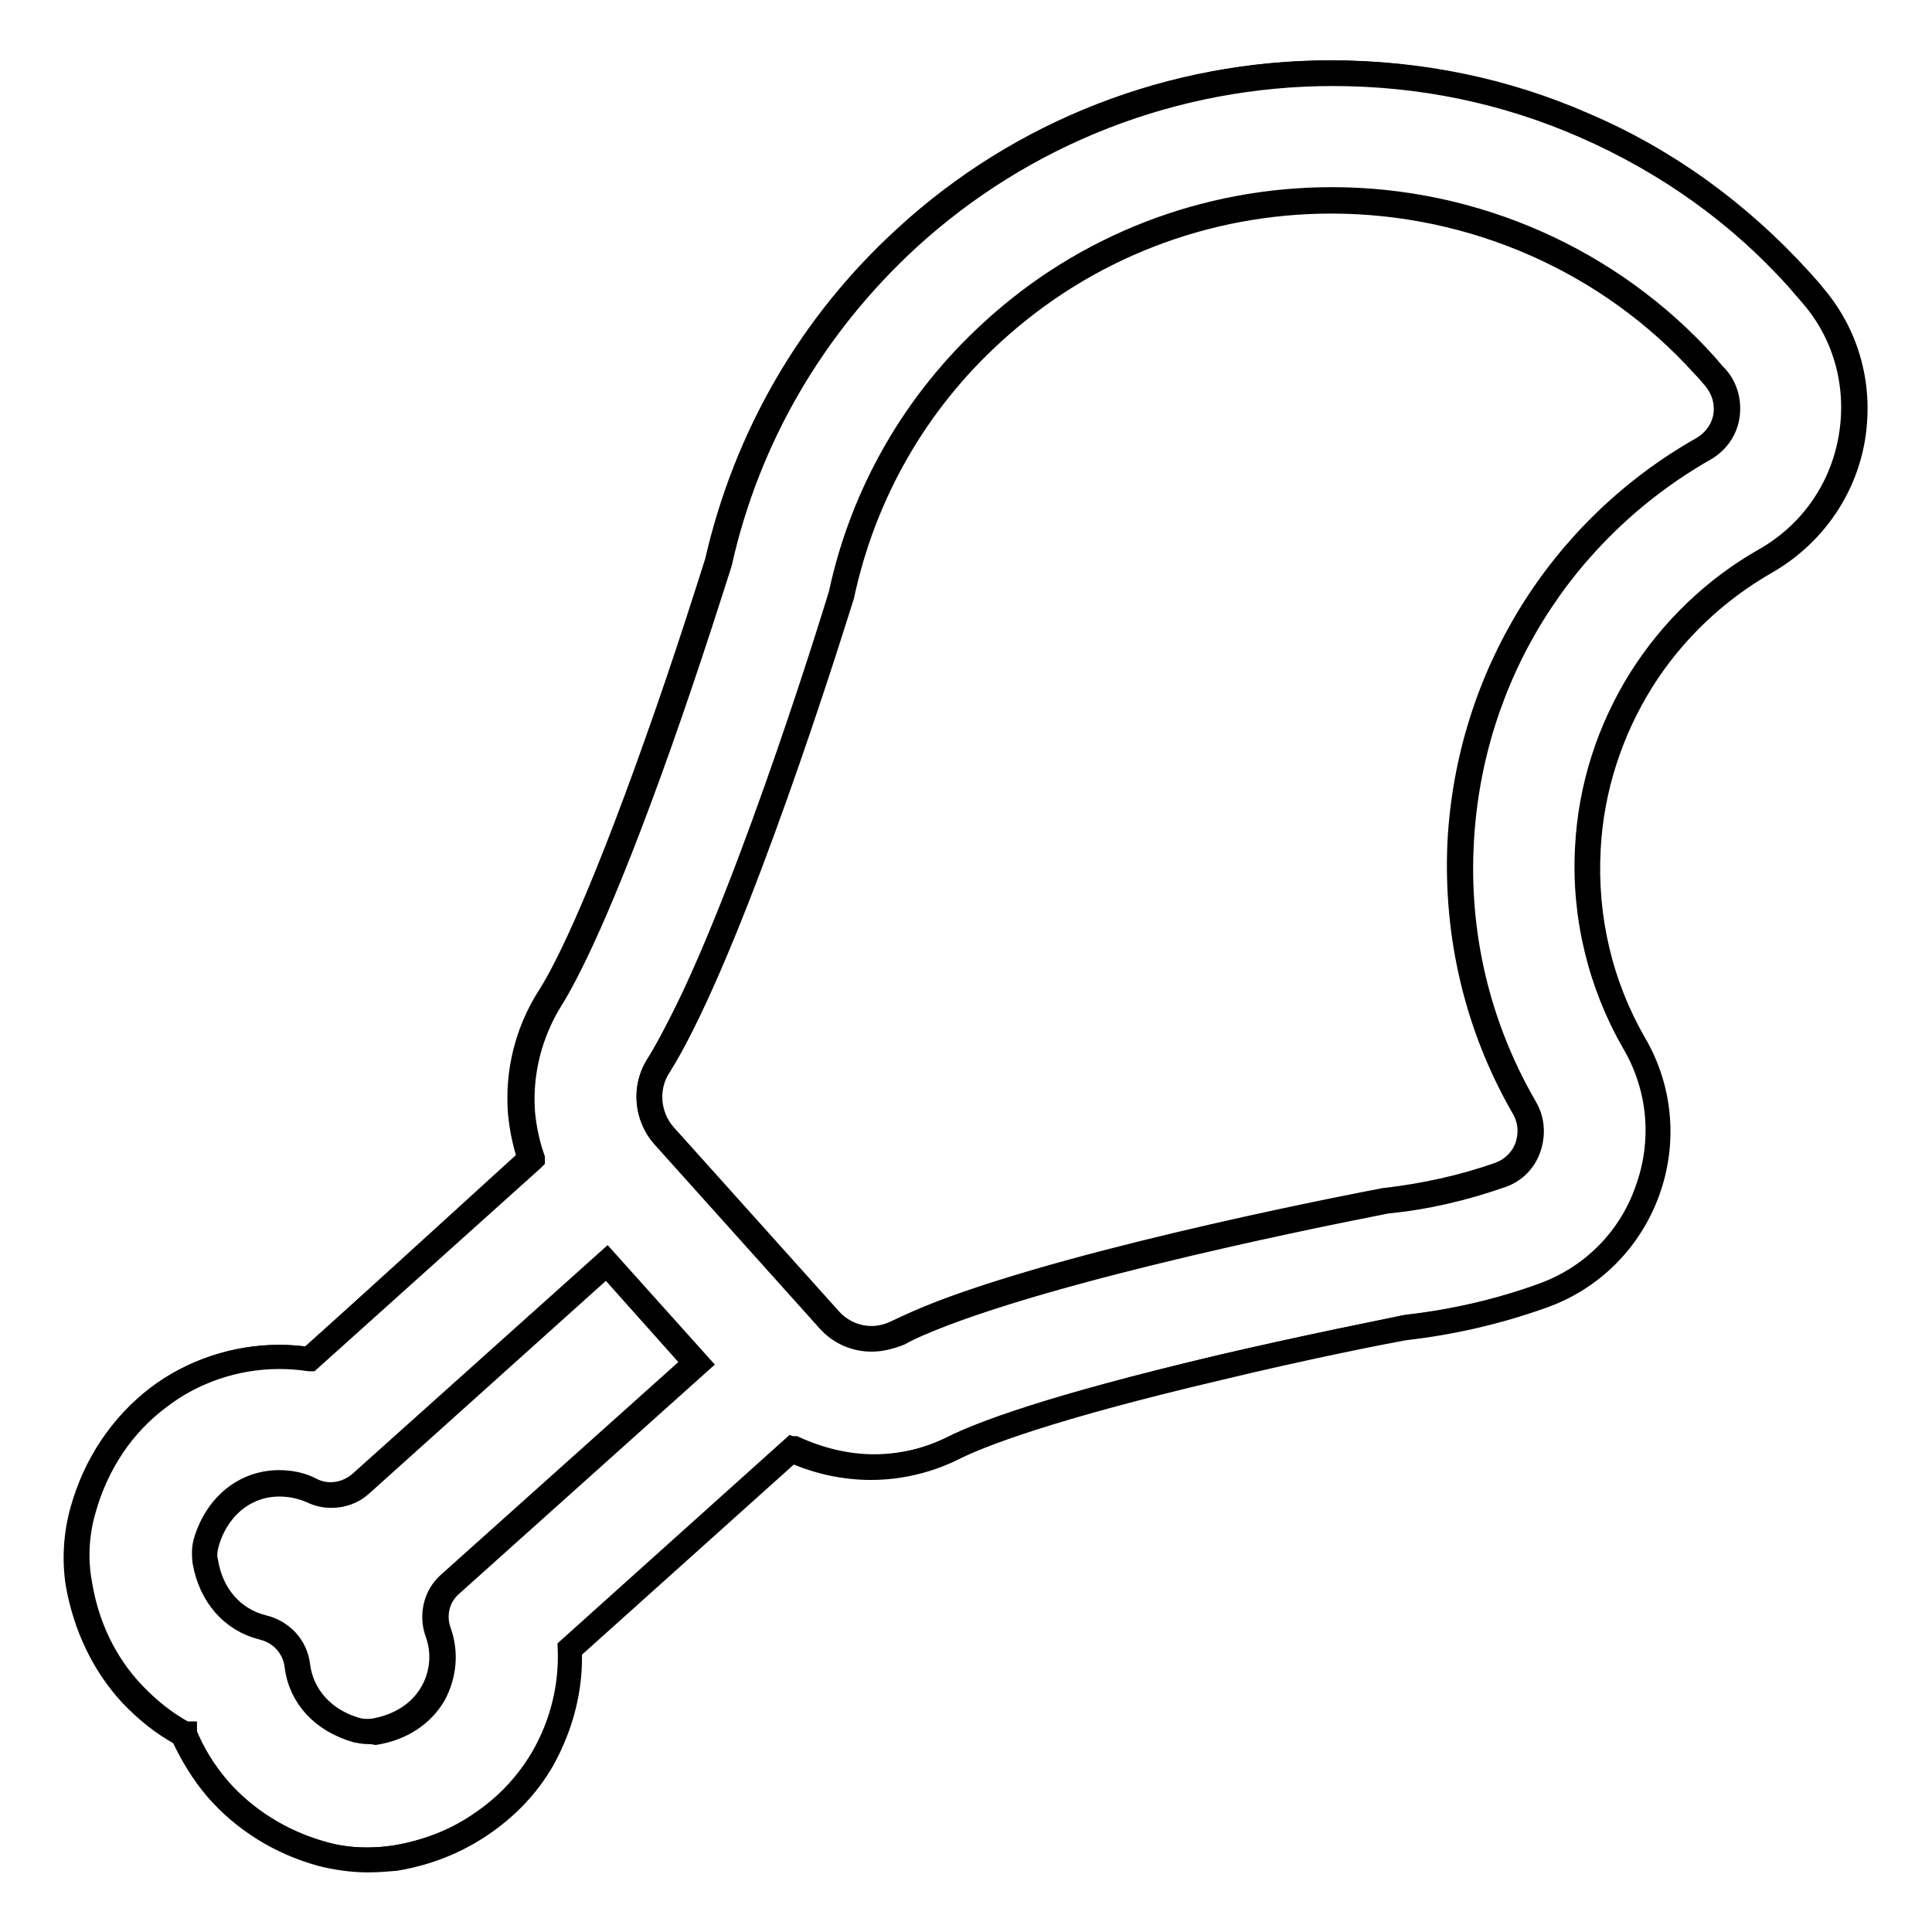 <?xml version="1.0" encoding="utf-8"?>
<!-- Svg Vector Icons : http://www.onlinewebfonts.com/icon -->
<!DOCTYPE svg PUBLIC "-//W3C//DTD SVG 1.1//EN" "http://www.w3.org/Graphics/SVG/1.1/DTD/svg11.dtd">
<svg version="1.1" xmlns="http://www.w3.org/2000/svg" xmlns:xlink="http://www.w3.org/1999/xlink" x="0px" y="0px" viewBox="0 0 256 256" enable-background="new 0 0 256 256" xml:space="preserve">
<g><g><g><g><path stroke-width="3" fill-opacity="0" stroke="#000000"  d="M17.5,224.3c2,2.1,4.3,3.9,6.8,5.3c1.1,2.7,2.6,5.2,4.6,7.4c3.6,4.1,8.3,7,13.8,8.5c2,0.6,4,0.8,6,0.8c1.3,0,2.5-0.1,3.7-0.3c4.2-0.7,8-2.2,11.3-4.5c3.4-2.3,6.1-5.2,8.1-8.6c2.6-4.5,3.8-9.5,3.6-14.5l29.5-26.5c3.3,1.5,6.9,2.4,10.5,2.4c3.8,0,7.5-0.9,10.9-2.6c3.4-1.7,12.5-5.3,35.2-10.6c11.8-2.8,22.2-4.8,24.6-5.3c6.2-0.7,12.3-2.1,18.1-4.2c6.5-2.3,11.6-7.3,13.9-13.8c2.4-6.5,1.8-13.6-1.7-19.6c-4.5-7.8-6.7-16.8-6.2-25.9c0.4-8,2.9-15.7,7.1-22.4c4.1-6.5,9.8-12,16.5-15.8c6-3.4,10.1-9.2,11.3-16c1.2-6.8-0.6-13.7-5.1-18.9c-0.6-0.7-1.3-1.5-1.9-2.2c-8-8.9-17.7-15.8-28.6-20.6c-10.6-4.6-21.8-6.9-33.3-6.9c-20.9,0-41,7.8-56.3,21.9c-12.6,11.5-21.2,26.4-25,43c-0.8,2.5-3.9,12.5-8,24c-7.8,22-12.3,30.7-14.4,33.9c-2.8,4.5-4.1,9.8-3.7,15.1c0.2,2.1,0.6,4.1,1.3,6.1L41,180c-1.3-0.2-2.6-0.3-4-0.3c-5.8,0-11.5,1.9-16.1,5.4c-4.8,3.6-8.2,8.8-9.9,14.9c-0.9,3.2-1.1,6.5-0.5,9.7C11.4,215.3,13.9,220.3,17.5,224.3z M111.5,78.8c2.8-13,9.5-25.2,20.1-34.9c12.7-11.7,28.8-17.4,44.9-17.4c18.2,0,36.3,7.4,49.4,21.9c0.5,0.6,1,1.2,1.5,1.7c2.5,2.9,1.7,7.4-1.7,9.3c-18.3,10.4-31,29.5-32.2,52c-0.7,12.8,2.5,24.9,8.4,35.3c1.9,3.3,0.4,7.7-3.3,8.9c-4.9,1.7-10,2.9-15.1,3.4l0,0c0,0-38.4,7.2-58.8,14.9c-2.2,0.8-4.2,1.7-6,2.6c-1.1,0.5-2.2,0.8-3.4,0.8c-2.1,0-4.2-0.9-5.7-2.5l-5-5.6l-5.9-6.6l-5.9-6.6l-5-5.6c-2.3-2.5-2.6-6.3-0.8-9.2c1-1.6,2-3.5,3.1-5.6C100.1,116.4,111.5,78.8,111.5,78.8L111.5,78.8z M27.3,204.5c1.5-5.3,5.6-7.9,9.7-7.9c1.5,0,2.9,0.3,4.3,1c0.8,0.4,1.7,0.6,2.6,0.6c1.4,0,2.8-0.5,3.9-1.5l32.7-29.3l5.9,6.6l5.9,6.6l-32.7,29.3c-1.8,1.6-2.4,4.1-1.6,6.3c1.9,5.3-1,11.9-8.4,13.1c-0.3,0-0.6,0.1-0.9,0.1c-0.5,0-1-0.1-1.5-0.2c-4.8-1.3-7.4-4.8-7.9-8.5c-0.3-2.5-2.1-4.5-4.6-5.1c-3.6-0.9-6.8-3.8-7.6-8.7C27.1,206.1,27.1,205.3,27.3,204.5z"/><path stroke-width="3" fill-opacity="0" stroke="#000000"  d="M48.7,246.6c-2,0-4.1-0.3-6.1-0.8c-5.5-1.5-10.3-4.5-13.9-8.6c-1.9-2.2-3.4-4.7-4.6-7.3c-2.6-1.4-4.8-3.2-6.8-5.3c-3.7-4-6.1-9.1-7.1-14.7c-0.5-3.2-0.3-6.6,0.6-9.8c1.7-6.1,5.2-11.3,10-15c4.6-3.5,10.4-5.4,16.2-5.4c1.3,0,2.6,0.1,3.9,0.3l29.3-26.3c-0.7-1.9-1.1-4-1.3-6c-0.5-5.3,0.9-10.7,3.7-15.3c2-3.2,6.5-11.8,14.4-33.9c4-11.3,7.1-21.2,8-24c3.8-16.6,12.4-31.5,25-43.1c15.4-14.1,35.5-21.9,56.5-21.9c11.6,0,22.9,2.3,33.4,6.9c11,4.7,20.6,11.7,28.7,20.6c0.6,0.7,1.3,1.4,1.9,2.2c4.5,5.3,6.3,12.2,5.1,19.1c-1.2,6.8-5.4,12.7-11.4,16.2c-6.7,3.8-12.4,9.2-16.5,15.7c-4.2,6.7-6.7,14.4-7.1,22.3c-0.5,9.1,1.6,18,6.1,25.8c3.5,6,4.1,13.2,1.7,19.7c-2.4,6.5-7.5,11.6-14.1,13.9c-5.9,2.1-12,3.5-18.2,4.2c-2.8,0.5-13,2.5-24.6,5.3c-22.6,5.3-31.7,8.9-35.1,10.6c-3.4,1.7-7.2,2.6-11,2.6c-3.6,0-7.2-0.8-10.5-2.3l-29.3,26.3c0.2,5.1-1.1,10.1-3.6,14.6c-2,3.5-4.8,6.4-8.2,8.7c-3.4,2.3-7.2,3.8-11.4,4.5C51.2,246.5,50,246.6,48.7,246.6z M37,179.9c-5.7,0-11.4,1.9-15.9,5.4c-4.8,3.6-8.2,8.7-9.9,14.8c-0.9,3.1-1.1,6.5-0.5,9.7c0.9,5.6,3.3,10.6,7,14.5c2,2.1,4.2,3.9,6.8,5.3l0.1,0l0,0.1c1.1,2.7,2.6,5.1,4.5,7.3c3.5,4,8.3,7,13.7,8.5c3.1,0.9,6.4,1,9.7,0.5c4.1-0.7,7.9-2.2,11.3-4.4c3.3-2.2,6-5.1,8.1-8.6c2.6-4.4,3.8-9.4,3.6-14.4v-0.1l0.1-0.1l29.6-26.6l0.1,0c3.3,1.5,6.9,2.4,10.5,2.4c3.7,0,7.5-0.9,10.8-2.5c3.4-1.7,12.6-5.3,35.2-10.7c11.7-2.7,21.8-4.7,24.6-5.3c6.2-0.7,12.3-2.1,18.1-4.2c6.4-2.3,11.5-7.2,13.8-13.6c2.4-6.4,1.8-13.5-1.7-19.4c-4.6-7.9-6.7-16.9-6.2-26c0.4-8,2.9-15.8,7.2-22.5c4.1-6.5,9.9-12,16.6-15.9c5.9-3.4,10-9.2,11.2-15.9c1.2-6.7-0.6-13.5-5-18.7c-0.6-0.7-1.3-1.5-1.9-2.2c-8-8.8-17.6-15.7-28.6-20.5c-10.5-4.6-21.7-6.9-33.3-6.9c-20.9,0-40.9,7.8-56.2,21.8c-12.5,11.5-21.2,26.3-24.9,42.9c-0.9,2.8-4,12.7-8,24c-7.8,22-12.4,30.7-14.4,33.9c-2.8,4.5-4.1,9.8-3.7,15c0.2,2,0.6,4,1.3,6l0,0.1l-0.1,0.1l-29.5,26.5l-0.1,0C39.7,180,38.3,179.9,37,179.9z M48.7,229.6c-0.5,0-1-0.1-1.5-0.2c-4.5-1.3-7.5-4.5-8-8.7c-0.3-2.4-2-4.3-4.4-4.9c-4.1-1-7-4.3-7.8-8.9c-0.1-0.8-0.1-1.7,0.1-2.5c1.4-4.9,5.2-8.1,9.9-8.1l0,0c1.5,0,3,0.3,4.3,1c0.8,0.4,1.6,0.6,2.5,0.6c1.4,0,2.7-0.5,3.8-1.4l32.8-29.4l12.2,13.6l-32.8,29.4c-1.7,1.5-2.3,3.9-1.5,6.1c1,2.8,0.7,5.8-0.7,8.4c-1.6,2.7-4.3,4.5-7.8,5.1C49.3,229.6,49,229.6,48.7,229.6z M37,196.8c-4.5,0-8.2,3.1-9.5,7.8c-0.2,0.8-0.3,1.6-0.1,2.3c0.7,4.4,3.5,7.6,7.5,8.6c2.5,0.6,4.4,2.6,4.7,5.2c0.5,4,3.4,7.2,7.7,8.4c0.7,0.2,1.6,0.2,2.3,0.1c3.3-0.6,6-2.3,7.5-4.9c1.4-2.4,1.7-5.3,0.7-8c-0.8-2.3-0.2-4.9,1.6-6.5L92,180.6l-11.6-13l-32.5,29.2c-1.1,1-2.5,1.5-4,1.5c-0.9,0-1.8-0.2-2.6-0.6C39.9,197.1,38.5,196.8,37,196.8L37,196.8z M115.5,177.6c-2.2,0-4.3-0.9-5.8-2.6l-21.9-24.4c-2.3-2.6-2.6-6.5-0.8-9.4c1-1.5,2-3.4,3.1-5.6c9.7-19.1,21.1-56.5,21.2-56.9v0c2.9-13.5,9.9-25.6,20.1-34.9c12.3-11.3,28.3-17.5,45.1-17.5c18.9,0,37,8,49.6,22c0.5,0.6,1,1.2,1.5,1.7c1.2,1.4,1.7,3.3,1.4,5.2c-0.3,1.9-1.5,3.5-3.1,4.4c-18.9,10.8-30.9,30.1-32.1,51.9c-0.7,12.4,2.2,24.5,8.4,35.2c1,1.7,1.1,3.6,0.5,5.4c-0.6,1.8-2,3.2-3.8,3.8c-4.9,1.7-9.9,2.9-15.1,3.4h0c-0.4,0.1-38.6,7.3-58.7,14.9c-2.3,0.9-4.3,1.7-5.9,2.6C117.9,177.3,116.7,177.6,115.5,177.6z M111.7,78.9c-0.6,1.9-11.8,38.2-21.2,56.9c-1.1,2.2-2.1,4-3.1,5.6c-1.8,2.8-1.4,6.5,0.7,8.9l21.9,24.4c1.4,1.6,3.4,2.5,5.5,2.5c1.1,0,2.3-0.3,3.3-0.8c1.7-0.8,3.7-1.7,6-2.6c19.7-7.5,56.6-14.5,58.7-14.9l0,0l0.1,0c5.1-0.6,10.2-1.7,15-3.4c1.7-0.6,3-1.9,3.6-3.5c0.6-1.7,0.5-3.5-0.4-5.1c-6.2-10.7-9.1-22.9-8.5-35.4c1.2-21.8,13.2-41.4,32.3-52.2c1.5-0.9,2.6-2.4,2.9-4.1c0.3-1.8-0.2-3.5-1.3-4.9c-0.5-0.6-1-1.2-1.5-1.7c-12.5-13.9-30.5-21.8-49.3-21.8c-16.7,0-32.6,6.2-44.8,17.4C121.5,53.4,114.6,65.4,111.7,78.9L111.7,78.9z"/></g></g><g></g><g></g><g></g><g></g><g></g><g></g><g></g><g></g><g></g><g></g><g></g><g></g><g></g><g></g><g></g></g></g>
</svg>